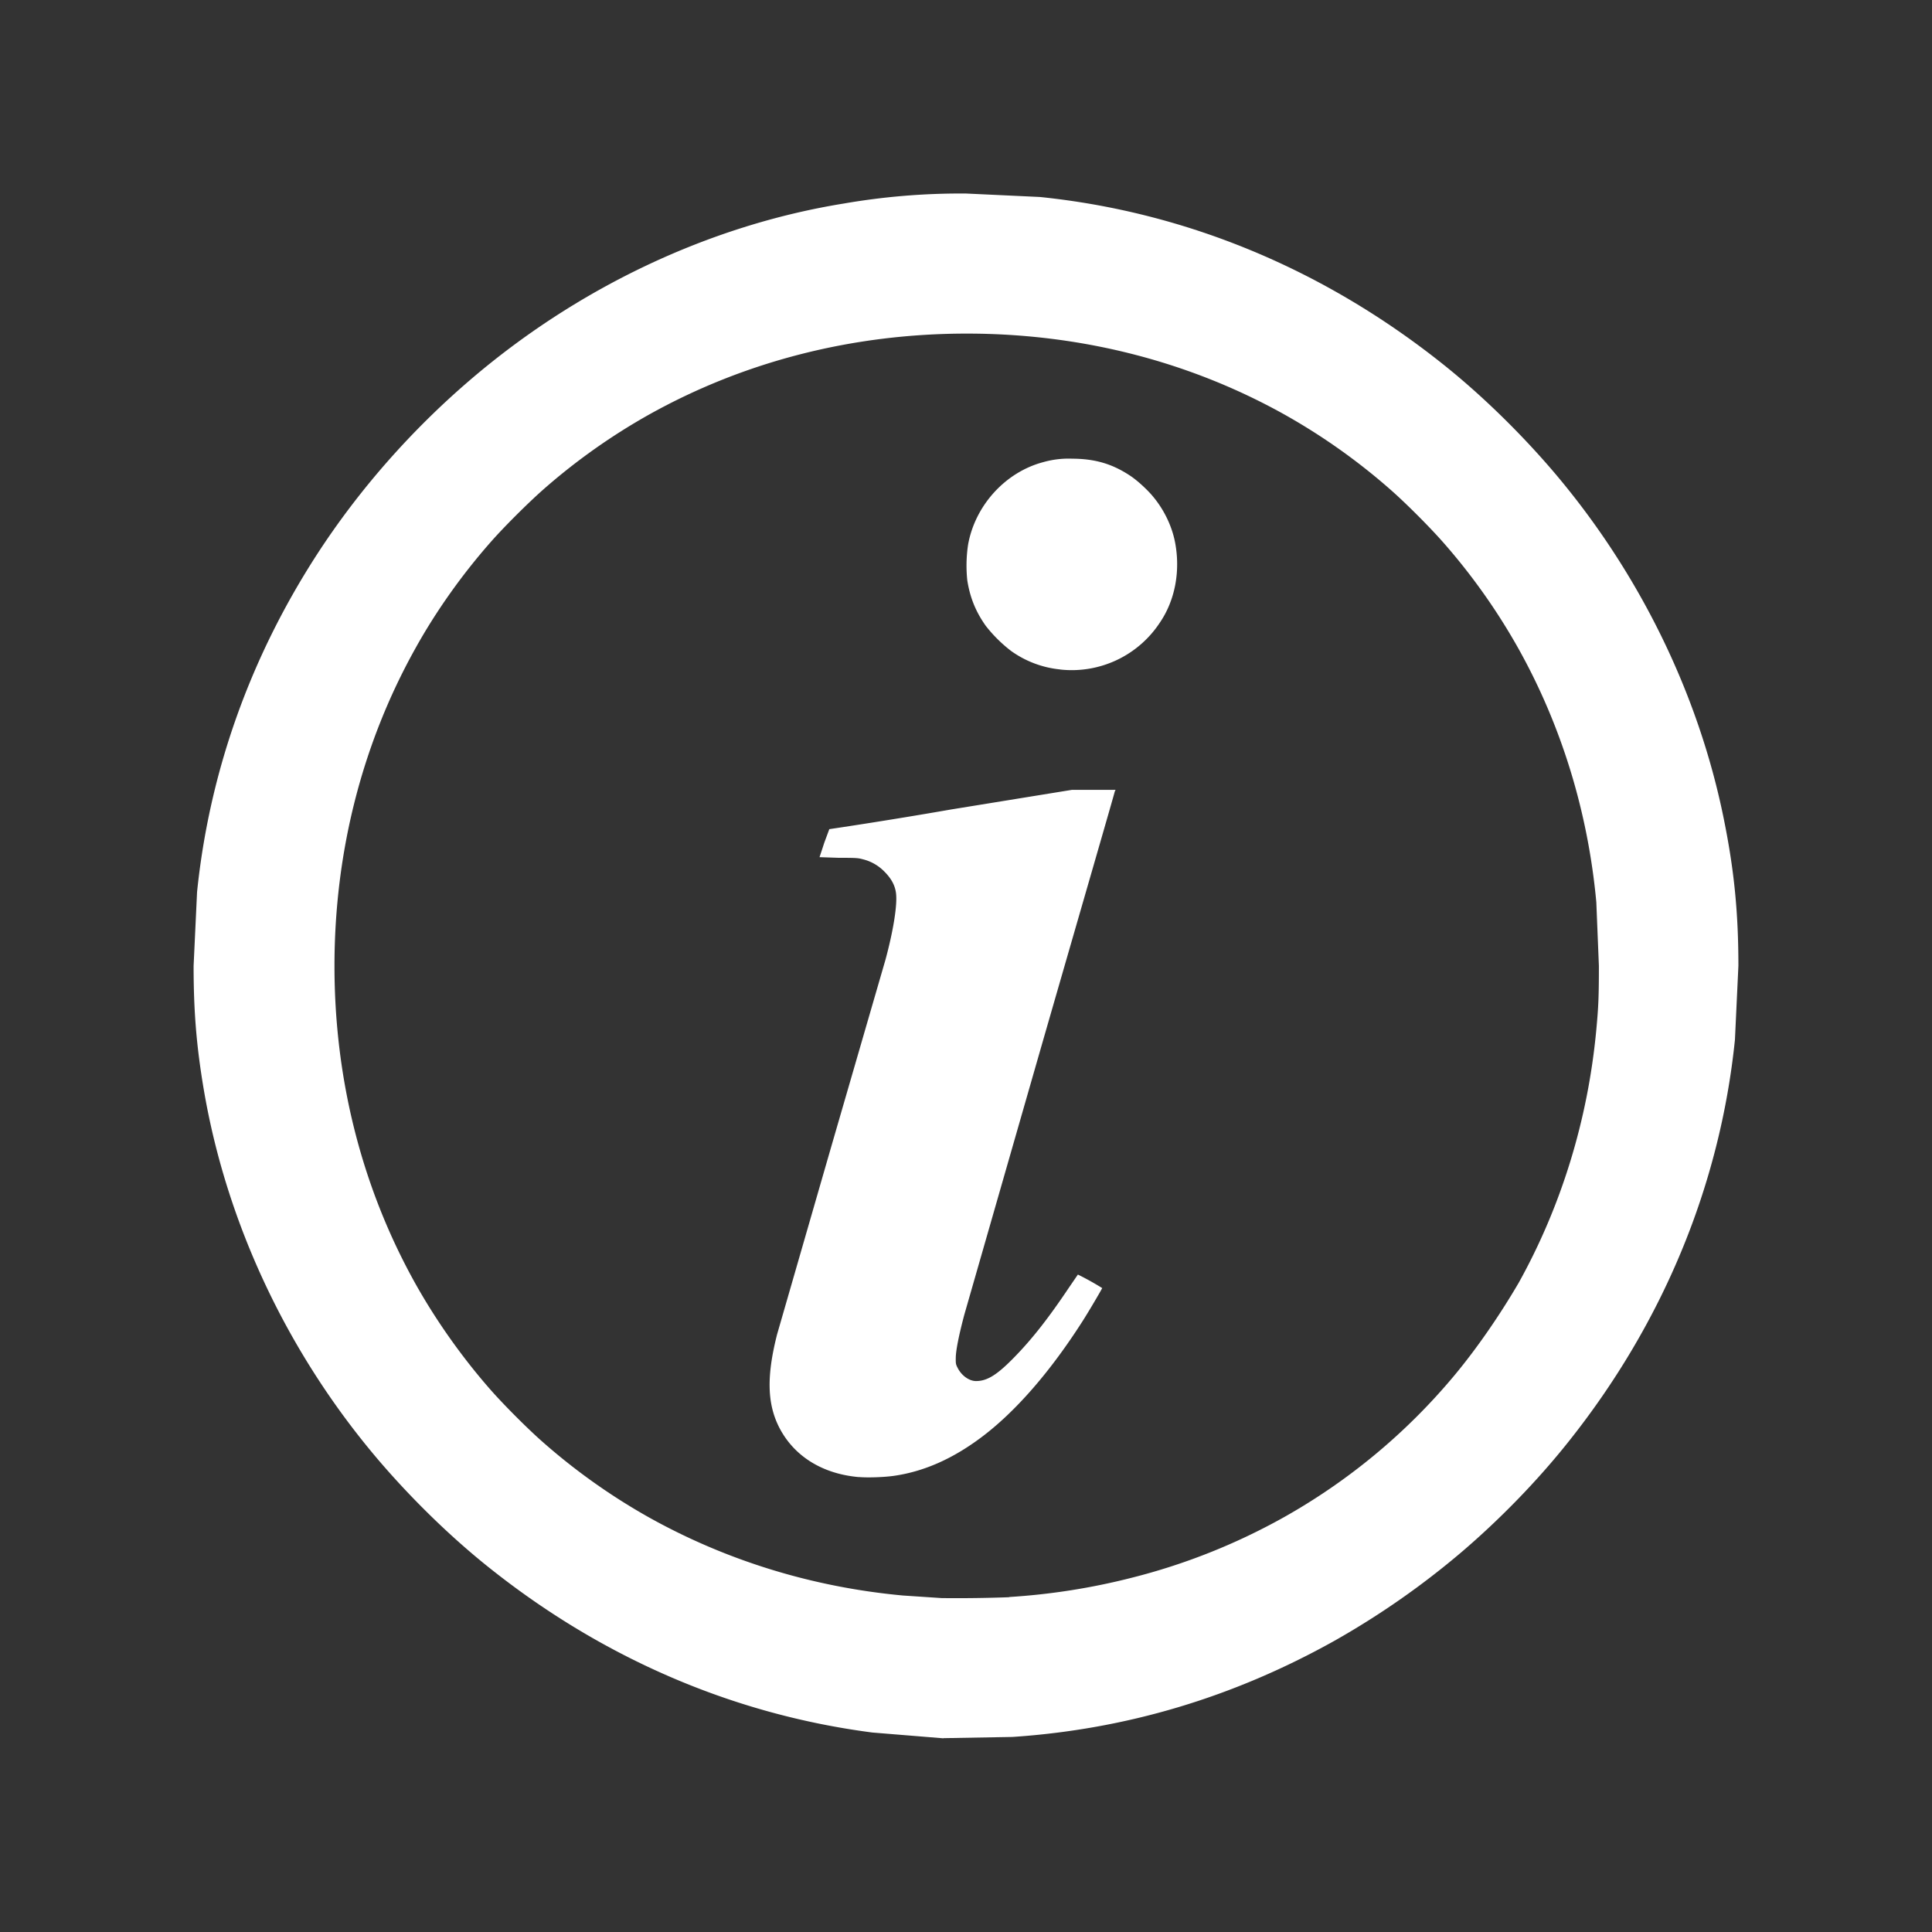 <svg xmlns="http://www.w3.org/2000/svg" height="24" width="24"><rect width="100%" height="100%" fill="#333333" stroke="none"/><path fill="white" d="M11.72 21.594l-.883-.072c-1.726-.224-3.352-.923-4.763-2.05-.468-.373-.946-.838-1.354-1.313-1.14-1.33-1.91-2.96-2.192-4.644-.088-.527-.123-.958-.123-1.516l.043-.918c.152-1.483.654-2.9 1.486-4.188C4.45 6.096 5.1 5.354 5.84 4.72 7.17 3.58 8.8 2.8 10.484 2.528A8.52 8.52 0 0 1 12 2.404l.918.043c1.814.186 3.528.897 5.008 2.078.468.373.946.838 1.354 1.313 1.067 1.246 1.813 2.757 2.132 4.327.13.638.183 1.17.183 1.833l-.043.918c-.185 1.808-.895 3.522-2.068 4.994-.38.478-.842.955-1.324 1.367a10.13 10.13 0 0 1-1.584 1.106c-1.26.704-2.59 1.1-4 1.194l-.856.015zm.812-1.755a8.2 8.2 0 0 0 1.528-.24 7.74 7.74 0 0 0 1.876-.744 7.61 7.61 0 0 0 2.13-1.768c.285-.342.568-.755.8-1.152.53-.953.86-2.027.964-3.144.027-.288.032-.42.032-.792l-.032-.792c-.103-1.118-.432-2.19-.964-3.144a7.69 7.69 0 0 0-.943-1.331c-.165-.187-.457-.48-.645-.645a7.69 7.69 0 0 0-1.328-.941c-1.185-.66-2.53-1.002-3.94-1.002s-2.755.342-3.94 1.002a7.69 7.69 0 0 0-1.328.941c-.187.166-.48.457-.645.645-.357.405-.682.862-.94 1.328-.66 1.185-1.002 2.53-1.002 3.94s.342 2.755 1.002 3.94c.26.465.584.923.94 1.328.165.187.457.48.645.645a7.69 7.69 0 0 0 1.331.943c.953.53 2.02.86 3.144.964l.48.032a17.72 17.72 0 0 0 .844-.011zm-1.863-1.49c-.457-.04-.81-.263-.992-.622-.147-.293-.155-.635-.024-1.15l.674-2.336.673-2.32c.098-.363.15-.686.13-.83-.013-.096-.06-.18-.144-.264a.56.56 0 0 0-.268-.153c-.06-.016-.08-.018-.302-.018l-.235-.008c0-.004.028-.084.058-.178l.063-.17c0 0 .685-.1 1.51-.244l1.503-.244h.543l-.01.02c0 .012-.414 1.438-.913 3.17l-.956 3.33c-.068.256-.105.443-.106.536-.001.068 0 .08.022.122.048.097.143.166.23.166.14 0 .264-.078.484-.305.214-.22.416-.477.666-.85l.115-.168a3.52 3.52 0 0 1 .302.168c0 .004-.133.235-.237.4-.404.634-.836 1.132-1.262 1.452-.357.268-.713.426-1.086.48-.124.018-.33.025-.44.015zm2.5-10.033a1.26 1.26 0 0 1-.608-.229 1.75 1.75 0 0 1-.315-.312c-.124-.174-.197-.353-.23-.566a1.75 1.75 0 0 1 .01-.444c.088-.488.464-.9.933-1.024a1.15 1.15 0 0 1 .361-.043c.284.001.5.065.723.214.09.06.22.18.29.268.134.164.228.365.265.562.066.352 0 .71-.185.985a1.31 1.31 0 0 1-1.242.59z"/></svg>